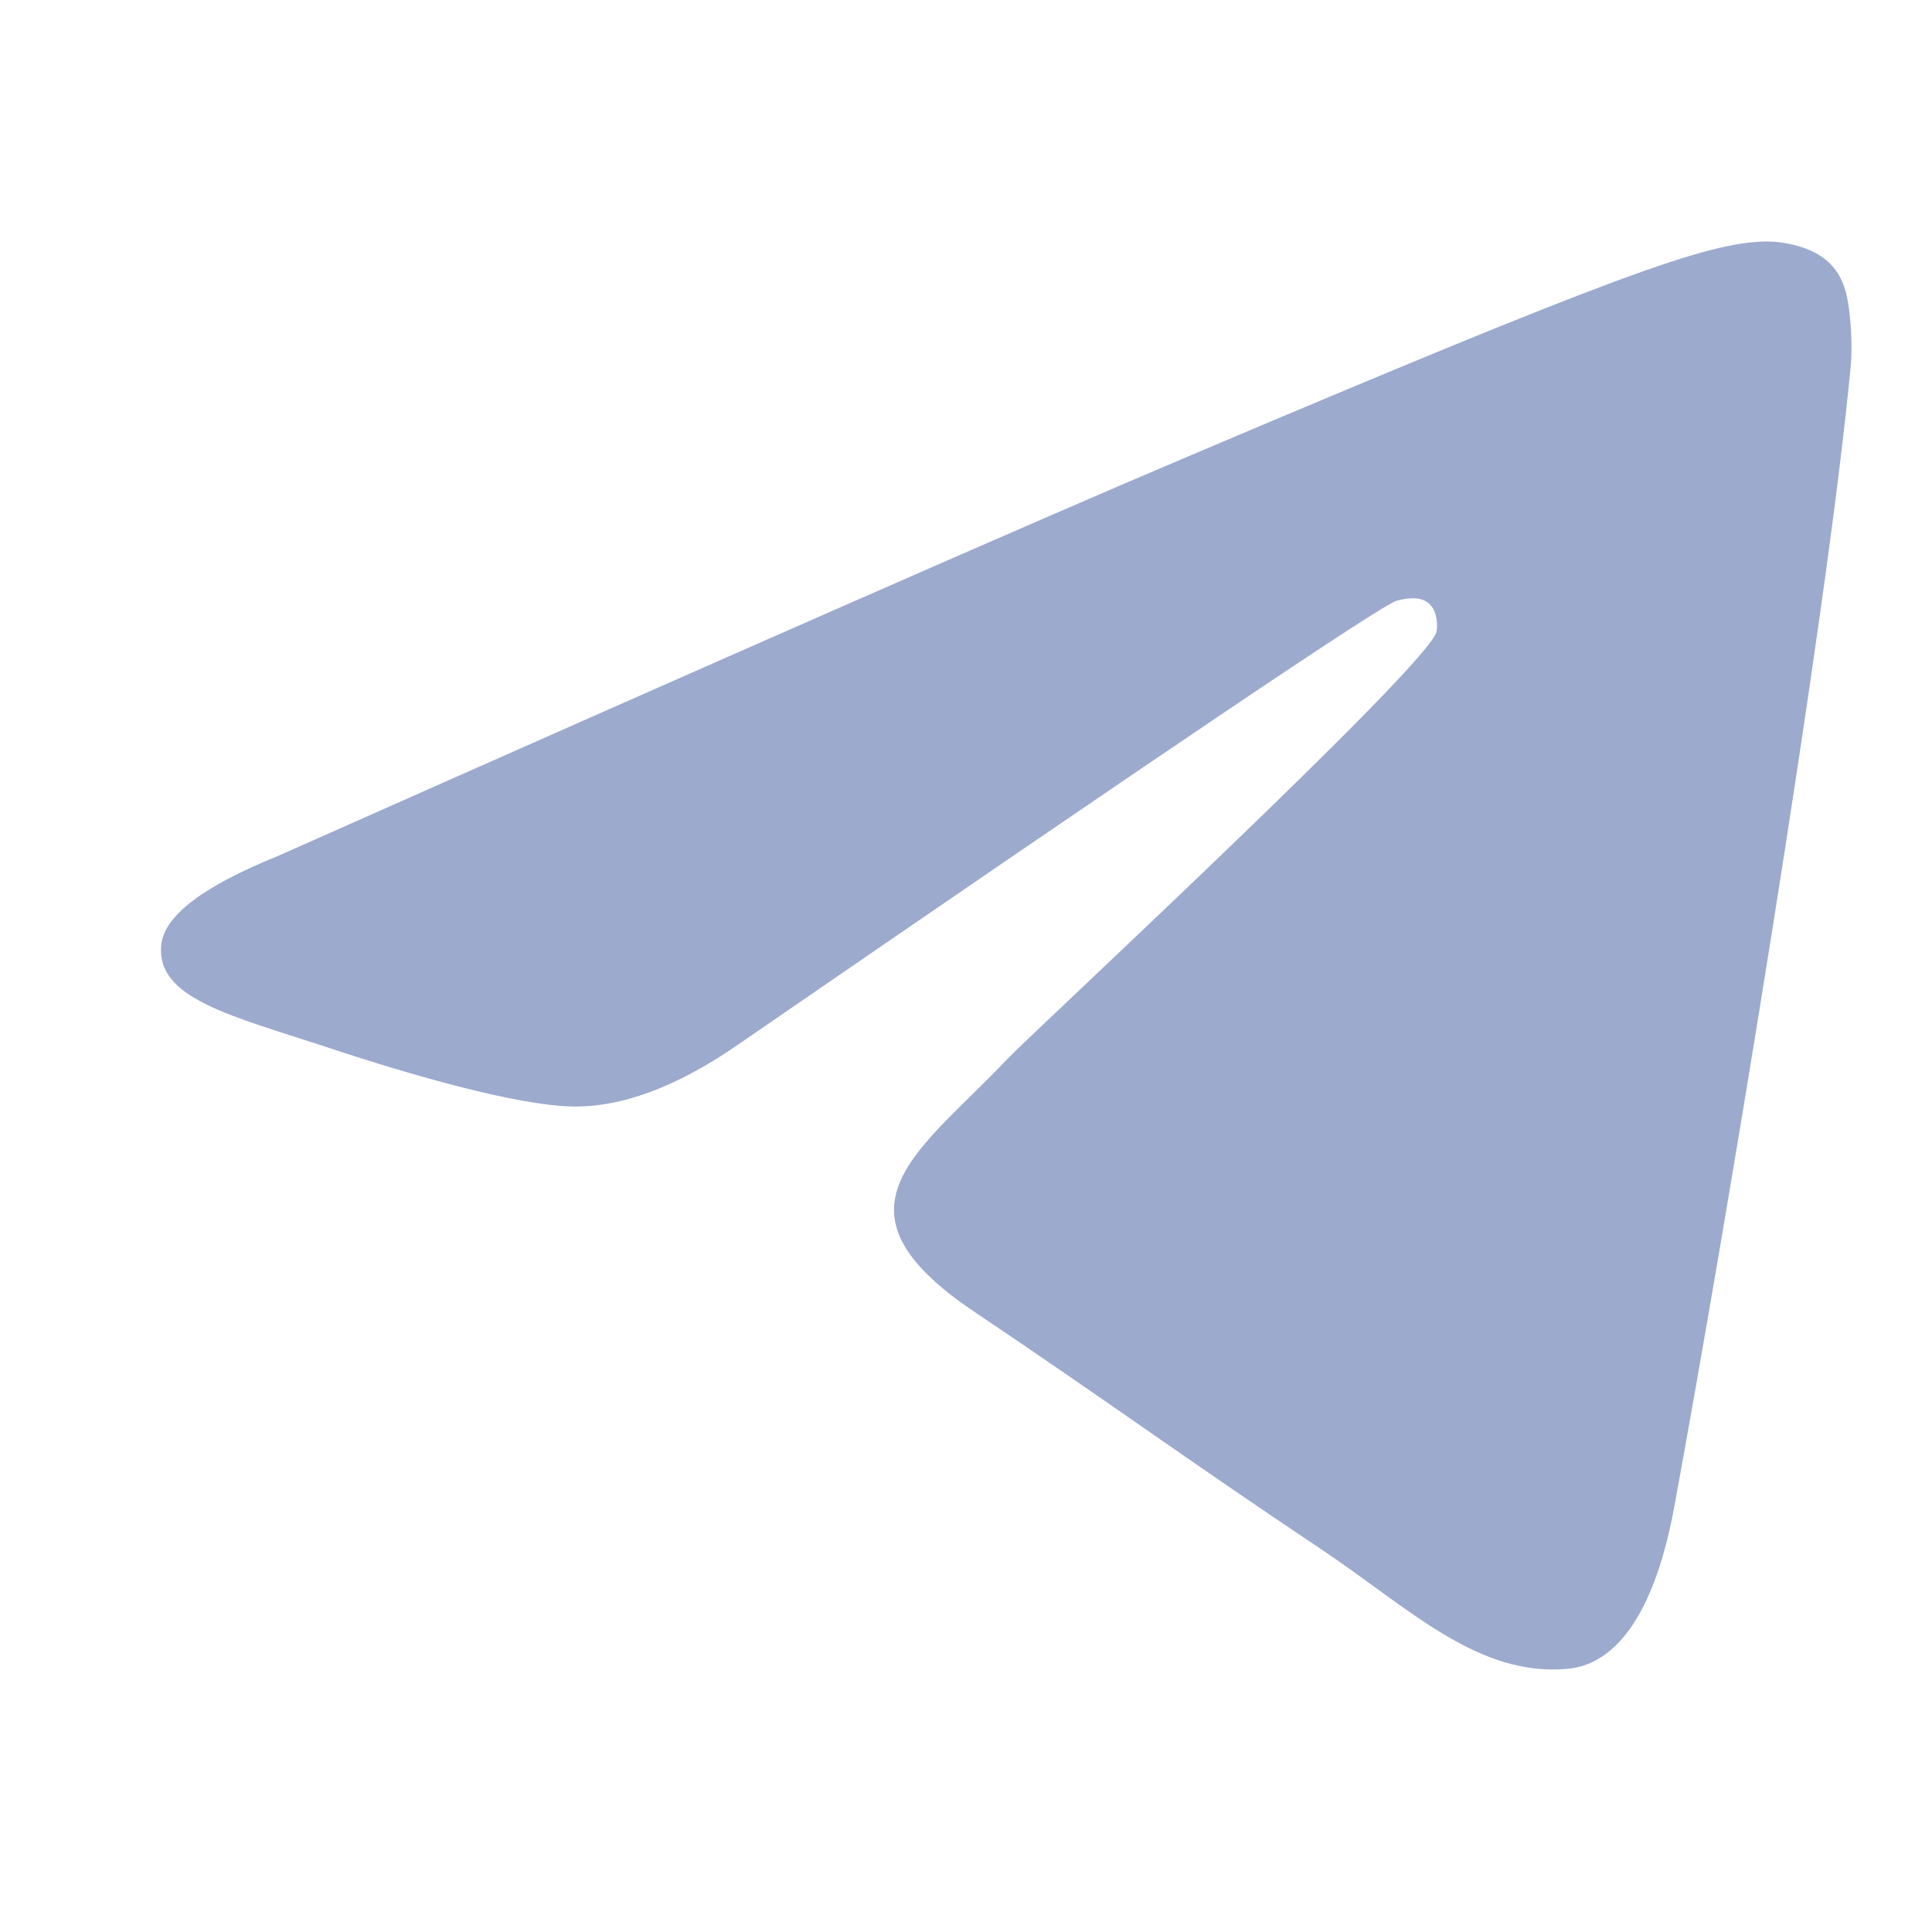 <?xml version="1.0" encoding="UTF-8"?> <svg xmlns="http://www.w3.org/2000/svg" width="24" height="24" viewBox="0 0 24 24" fill="none"><path d="M3.444 10.637C9.081 8.133 12.84 6.483 14.721 5.686C20.091 3.409 21.206 3.013 21.934 3C22.094 2.997 22.451 3.038 22.683 3.229C22.879 3.391 22.933 3.61 22.958 3.763C22.984 3.917 23.016 4.266 22.991 4.539C22.7 7.656 21.441 15.219 20.8 18.71C20.529 20.187 19.995 20.682 19.478 20.73C18.355 20.836 17.503 19.974 16.415 19.247C14.713 18.11 13.752 17.402 12.1 16.293C10.191 15.01 11.428 14.305 12.516 13.153C12.801 12.852 17.749 8.265 17.844 7.849C17.856 7.797 17.867 7.603 17.754 7.5C17.641 7.398 17.474 7.433 17.354 7.461C17.183 7.5 14.465 9.332 9.198 12.956C8.426 13.496 7.727 13.759 7.101 13.745C6.41 13.73 5.082 13.348 4.095 13.02C2.884 12.619 1.921 12.407 2.005 11.726C2.049 11.371 2.528 11.008 3.444 10.637Z" fill="#092C86" fill-opacity="0.4"></path></svg> 